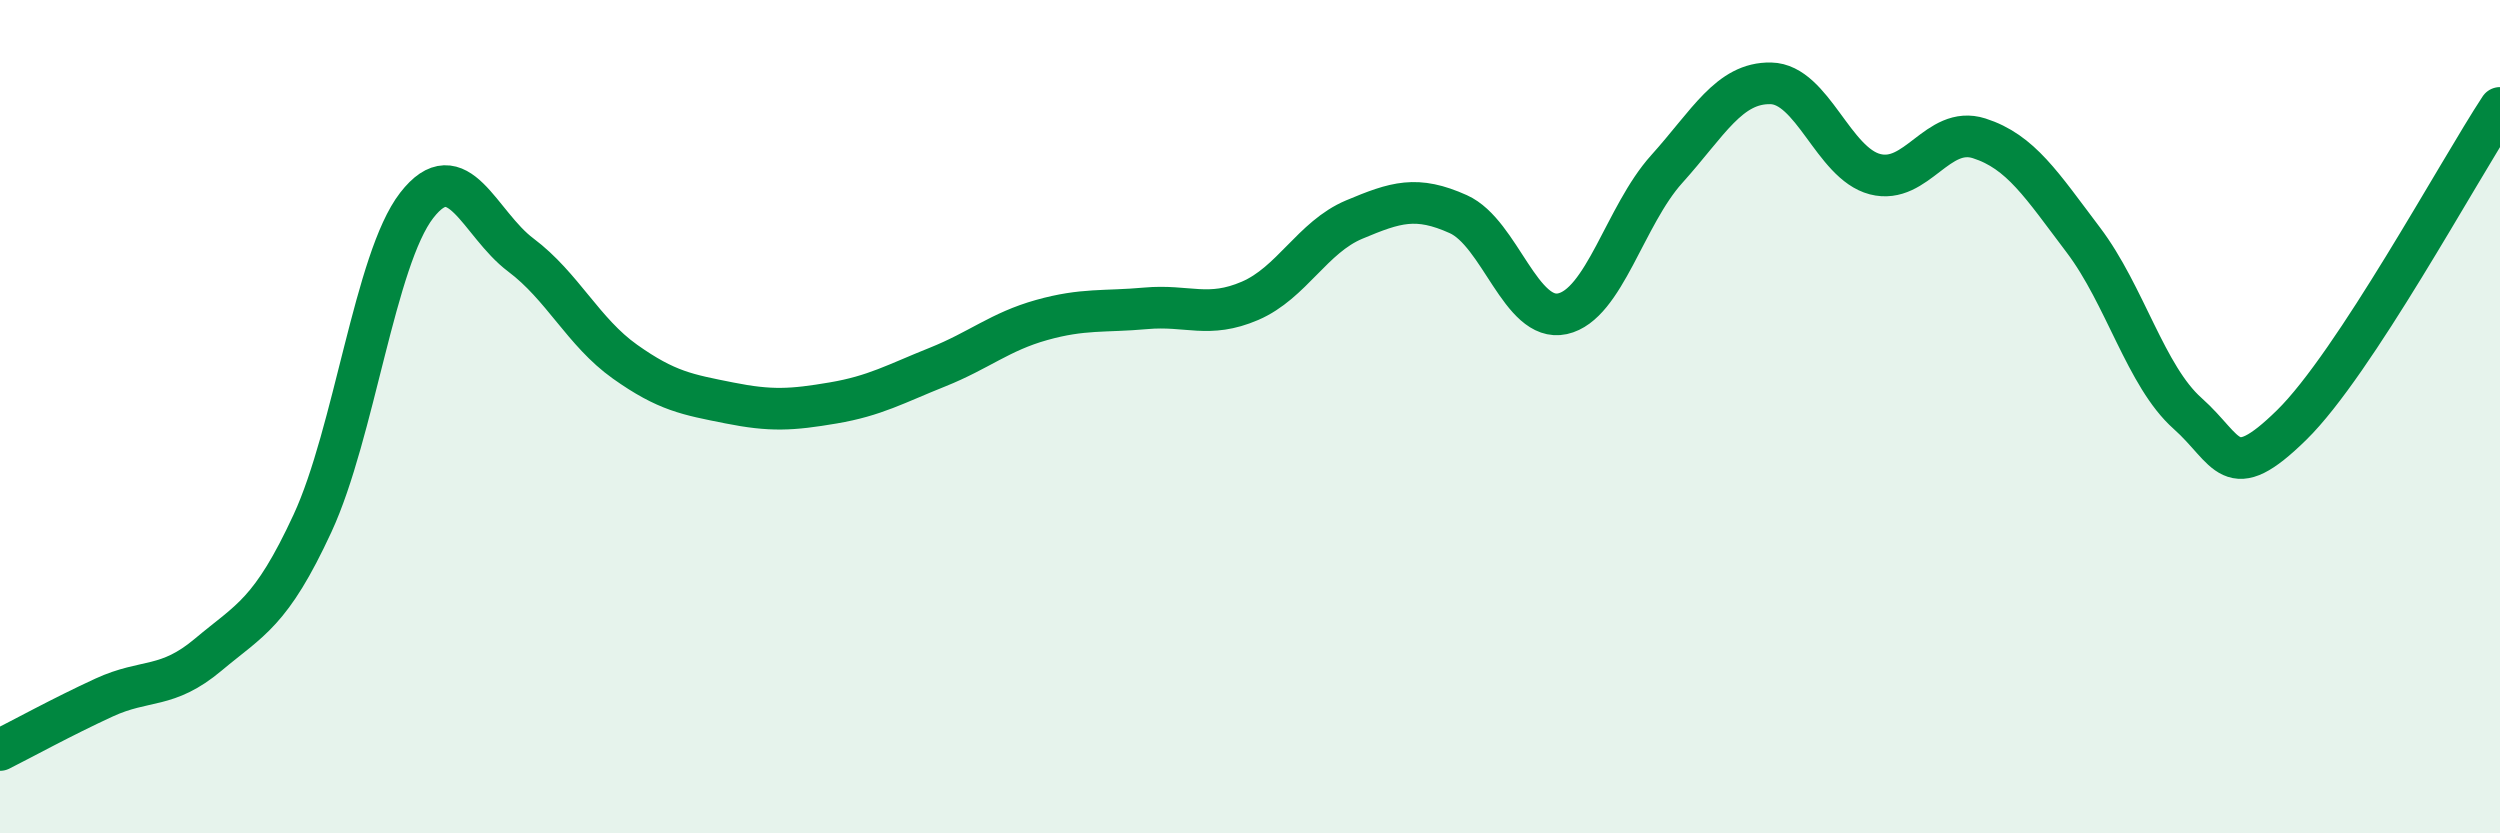 
    <svg width="60" height="20" viewBox="0 0 60 20" xmlns="http://www.w3.org/2000/svg">
      <path
        d="M 0,18 C 0.5,17.75 1.5,17.2 2.5,16.74 C 3.5,16.28 4,16.55 5,15.71 C 6,14.87 6.5,14.72 7.5,12.56 C 8.5,10.4 9,6.22 10,4.93 C 11,3.64 11.5,5.37 12.5,6.12 C 13.5,6.87 14,7.97 15,8.68 C 16,9.39 16.5,9.47 17.5,9.67 C 18.5,9.87 19,9.84 20,9.67 C 21,9.5 21.5,9.21 22.5,8.81 C 23.5,8.41 24,7.96 25,7.68 C 26,7.4 26.5,7.49 27.5,7.4 C 28.5,7.31 29,7.65 30,7.22 C 31,6.79 31.5,5.69 32.5,5.27 C 33.5,4.85 34,4.69 35,5.14 C 36,5.59 36.5,7.75 37.5,7.53 C 38.5,7.31 39,5.17 40,4.06 C 41,2.95 41.5,1.98 42.5,2 C 43.5,2.02 44,3.92 45,4.18 C 46,4.44 46.5,3 47.5,3.32 C 48.5,3.64 49,4.44 50,5.76 C 51,7.08 51.5,9.03 52.5,9.92 C 53.5,10.81 53.5,11.67 55,10.2 C 56.5,8.73 59,4.11 60,2.59L60 20L0 20Z"
        fill="#008740"
        opacity="0.1"
        stroke-linecap="round"
        stroke-linejoin="round"
      />
      <path
        d="M 0,18 C 0.5,17.75 1.5,17.2 2.5,16.74 C 3.5,16.28 4,16.55 5,15.71 C 6,14.87 6.5,14.72 7.5,12.56 C 8.5,10.4 9,6.22 10,4.93 C 11,3.64 11.5,5.37 12.5,6.12 C 13.5,6.87 14,7.97 15,8.68 C 16,9.39 16.5,9.47 17.5,9.67 C 18.5,9.87 19,9.84 20,9.67 C 21,9.5 21.5,9.21 22.5,8.81 C 23.5,8.41 24,7.96 25,7.68 C 26,7.4 26.5,7.49 27.5,7.4 C 28.5,7.31 29,7.65 30,7.22 C 31,6.79 31.5,5.69 32.5,5.27 C 33.5,4.85 34,4.69 35,5.14 C 36,5.59 36.5,7.75 37.5,7.53 C 38.5,7.31 39,5.17 40,4.06 C 41,2.95 41.5,1.98 42.5,2 C 43.5,2.02 44,3.92 45,4.18 C 46,4.44 46.5,3 47.5,3.32 C 48.5,3.64 49,4.44 50,5.76 C 51,7.08 51.5,9.03 52.5,9.92 C 53.5,10.81 53.5,11.67 55,10.2 C 56.5,8.73 59,4.11 60,2.59"
        stroke="#008740"
        stroke-width="1"
        fill="none"
        stroke-linecap="round"
        stroke-linejoin="round"
      />
    </svg>
  